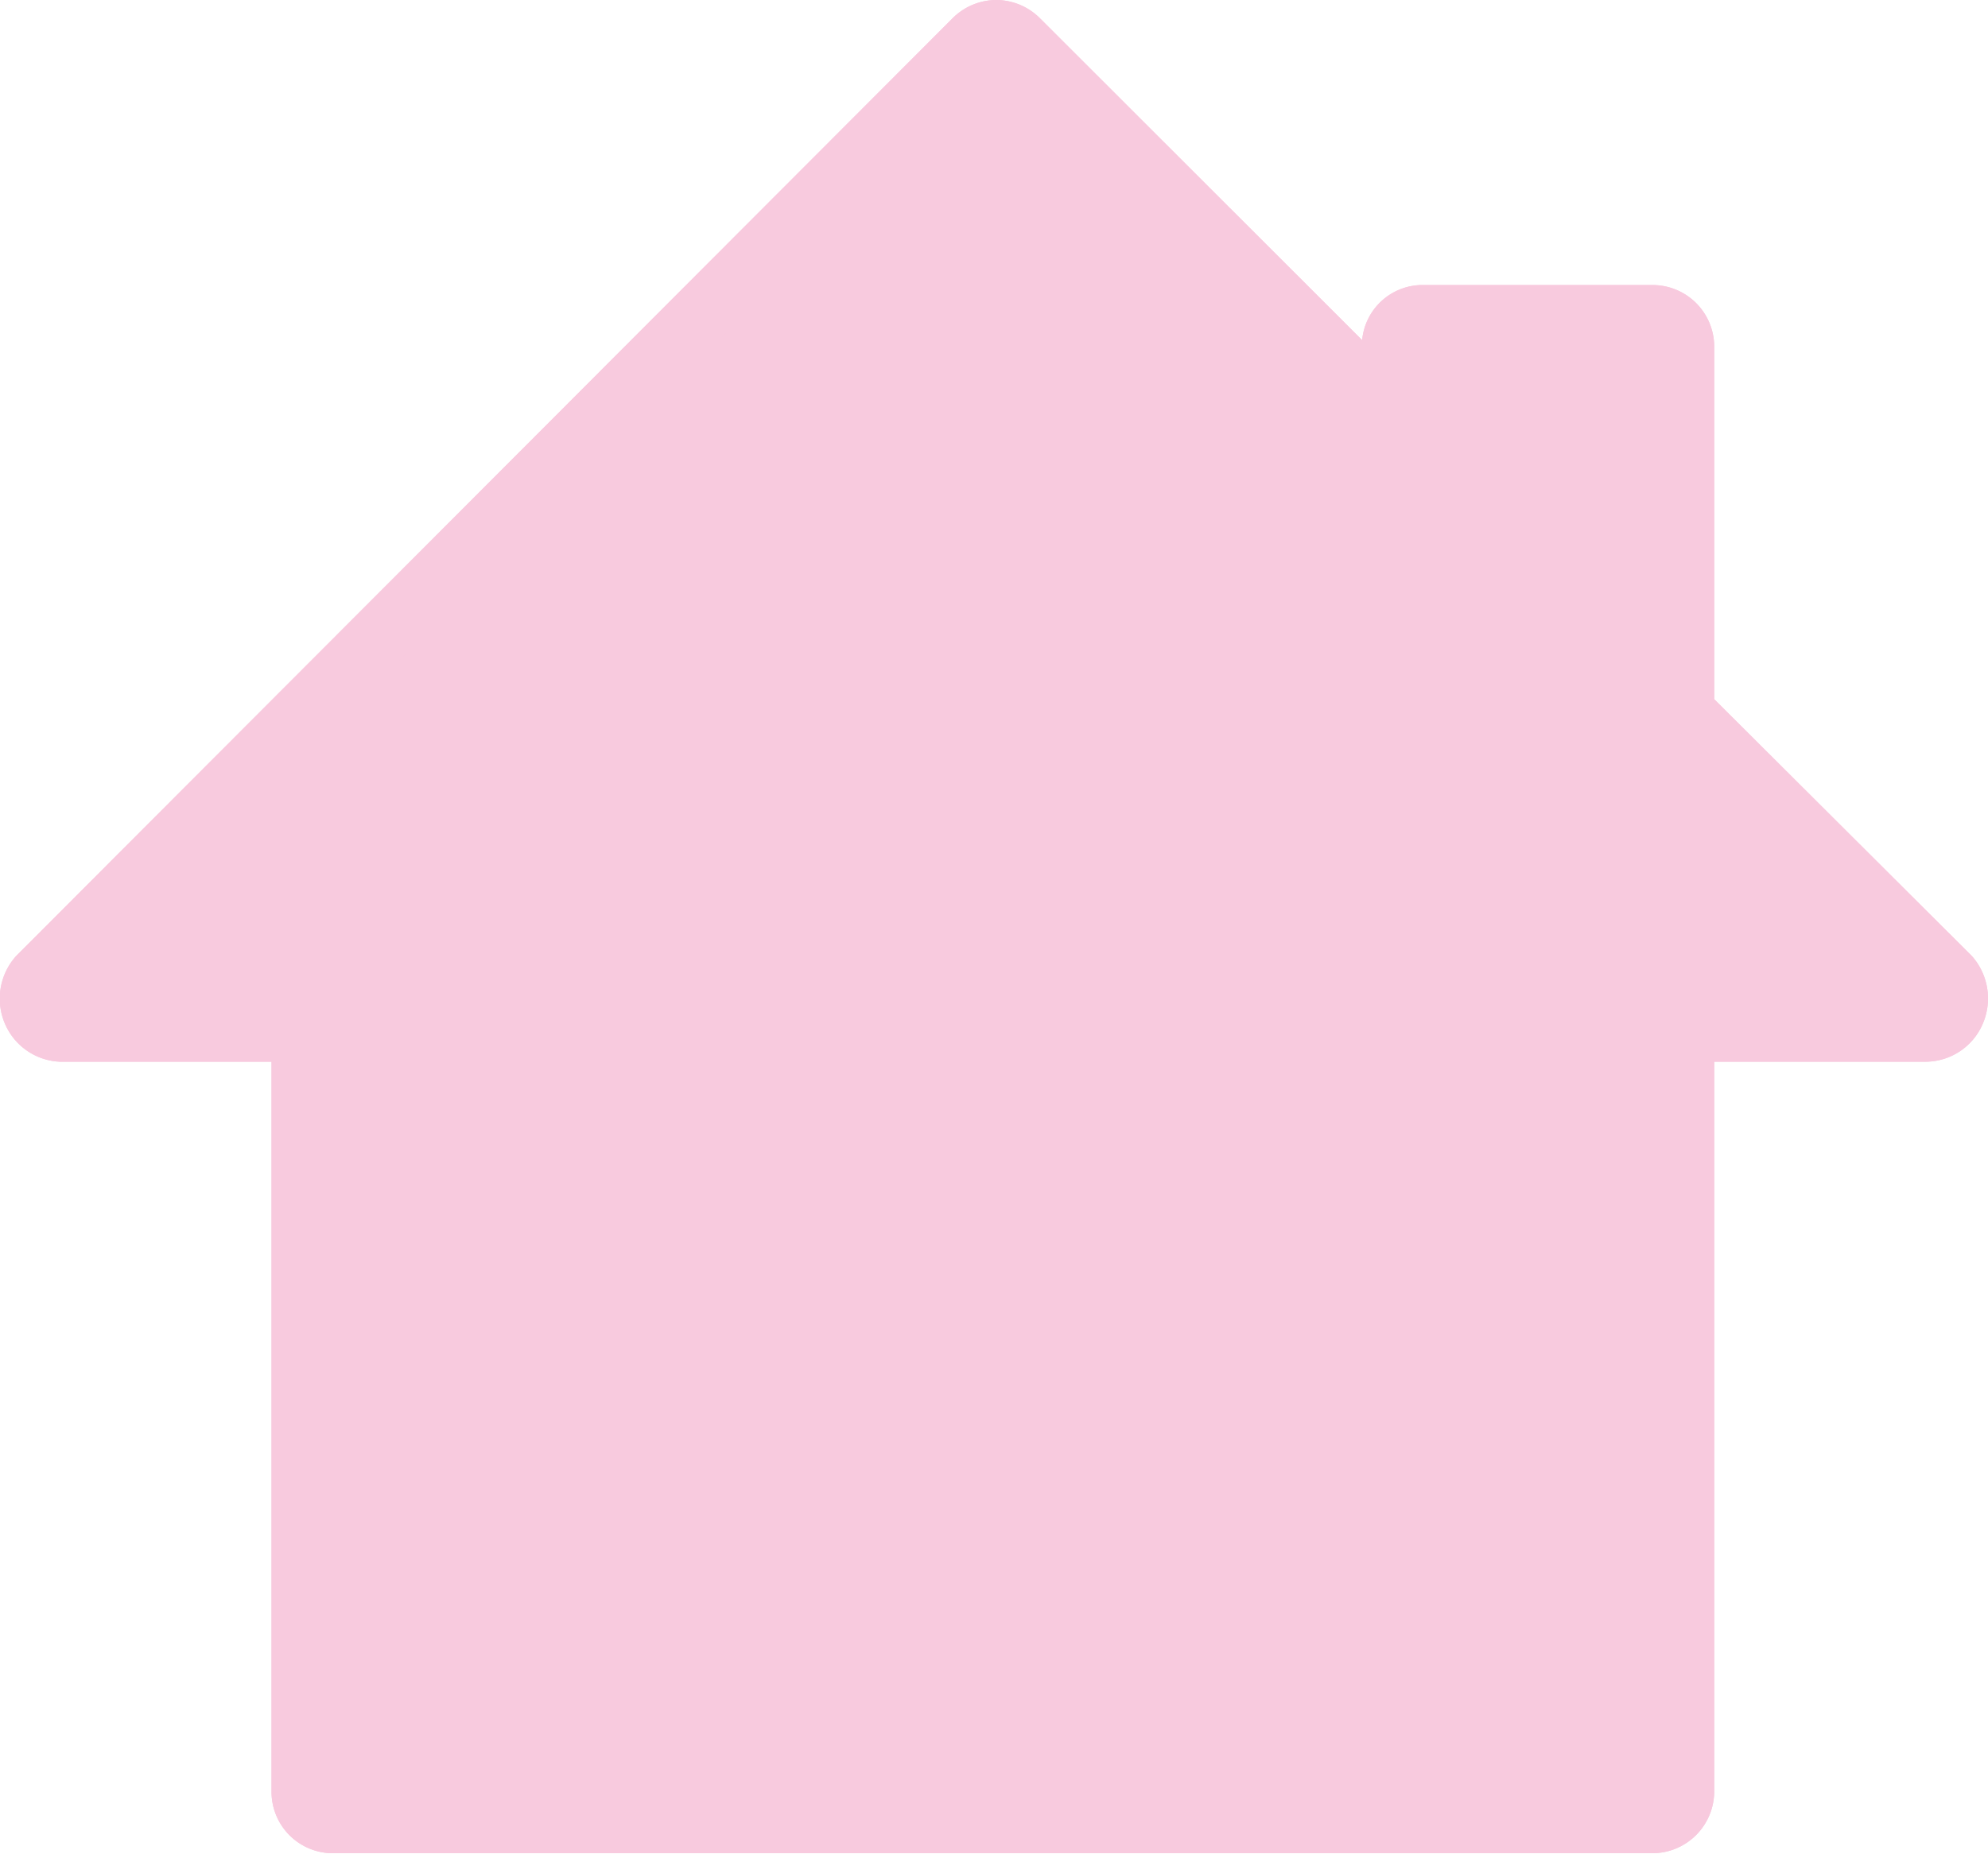 <svg xmlns="http://www.w3.org/2000/svg" viewBox="0 0 79 73.68"><defs><style>.cls-1{fill:#f8cade;}</style></defs><g id="Layer_2" data-name="Layer 2"><g id="Layer_1-2" data-name="Layer 1"><path class="cls-1" d="M78.36,38,68.12,27.79v-14a2.45,2.45,0,0,0-2.47-2.46H56.6a2.41,2.41,0,0,0-2.47,2.19L41.33.73a2.44,2.44,0,0,0-3.48,0L.64,38a2.53,2.53,0,0,0-.46,2.65,2.49,2.49,0,0,0,2.2,1.55h8.41v29a2.44,2.44,0,0,0,2.38,2.46H65.65a2.46,2.46,0,0,0,2.47-2.46v-29h8.41a2.48,2.48,0,0,0,2.28-1.55A2.54,2.54,0,0,0,78.36,38Z"/><path class="cls-1" d="M39.59,2.47l17,17V13.8h9.05v15l10.88,11H65.65V71.22H13.17V39.77H2.38L39.59,2.47m0-2.47h0a2.5,2.5,0,0,0-1.74.73L.64,38a2.53,2.53,0,0,0-.46,2.65,2.49,2.49,0,0,0,2.2,1.55h8.41v29a2.44,2.44,0,0,0,2.38,2.46H65.65a2.46,2.46,0,0,0,2.47-2.46v-29h8.41a2.48,2.48,0,0,0,2.28-1.55A2.54,2.54,0,0,0,78.36,38L68.12,27.79v-14a2.45,2.45,0,0,0-2.47-2.46H56.6a2.41,2.41,0,0,0-2.47,2.19L41.33.73A2.5,2.5,0,0,0,39.59,0Z"/></g></g></svg>
